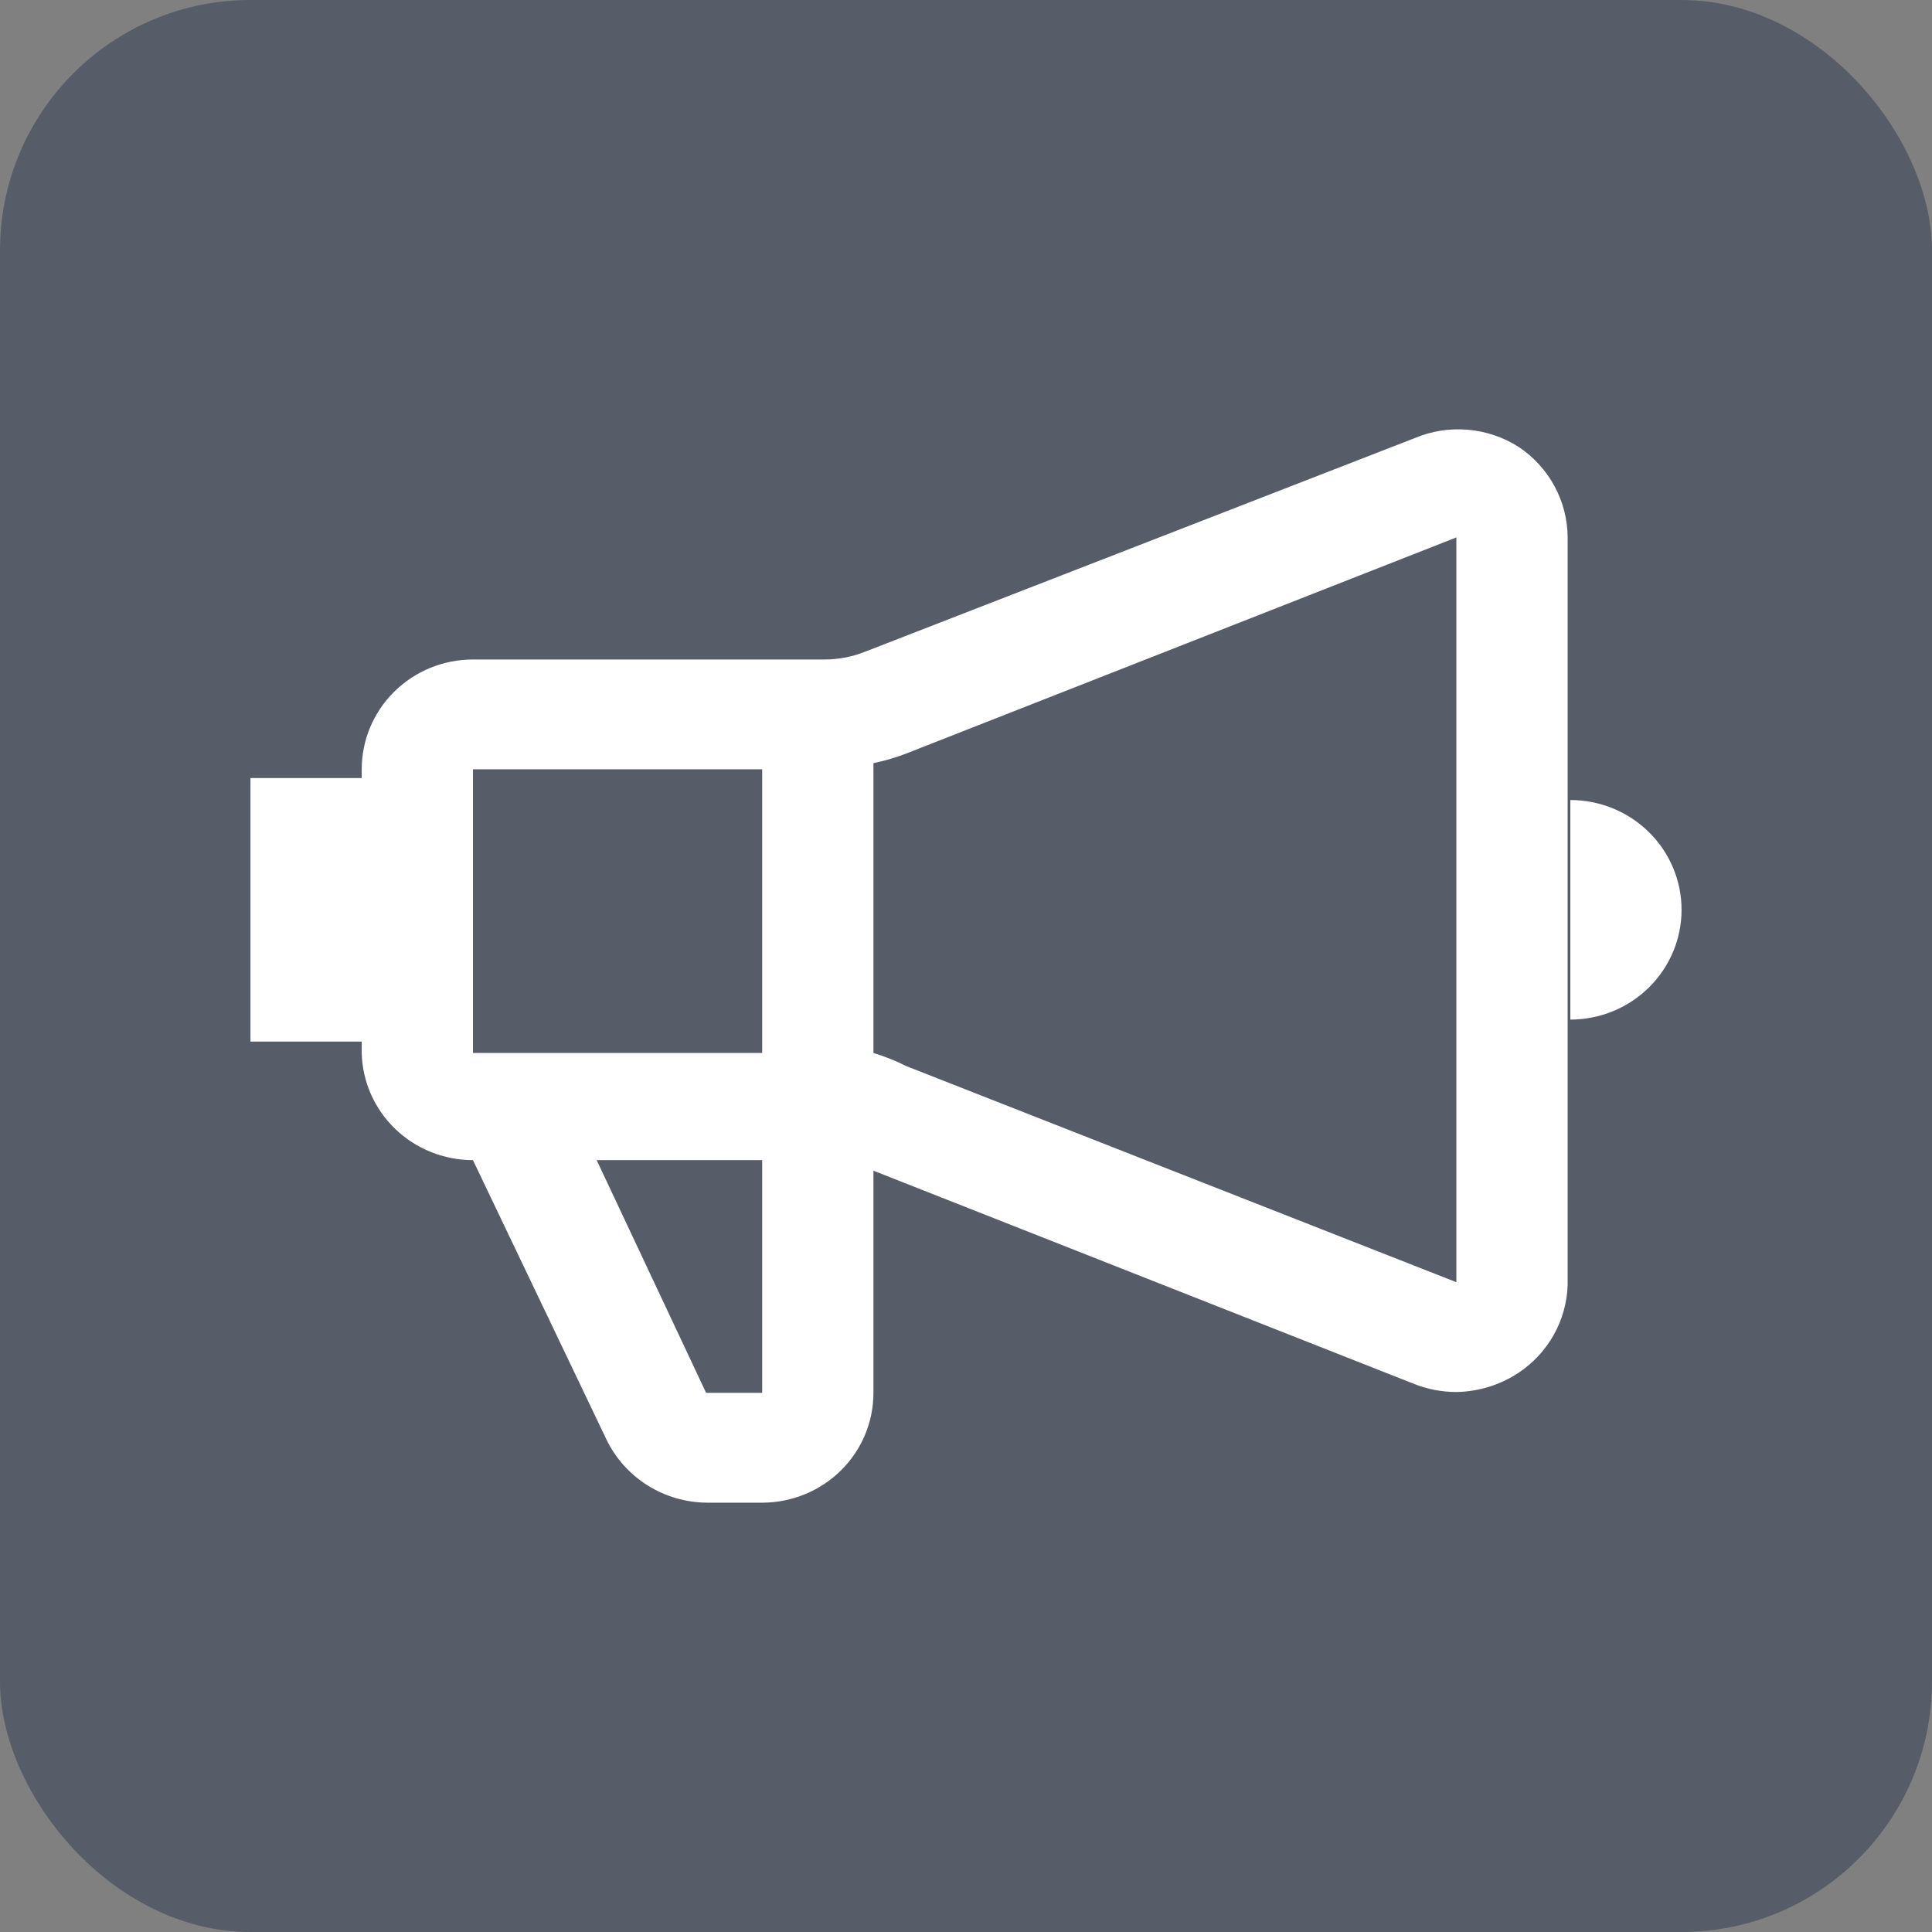 <svg width="54" height="54" viewBox="0 0 54 54" fill="none" xmlns="http://www.w3.org/2000/svg">
<rect x="0" y="0" width="54" height="54" fill="#808080" stroke="none"/>
<rect width="54" height="54" rx="7" fill="#2E3A51" fill-opacity="0.5"/>
<path d="M42.448 12.492C42.02 12.219 41.531 12.054 41.024 12.011C40.516 11.968 40.006 12.049 39.537 12.247L24.189 18.212C23.826 18.358 23.437 18.433 23.045 18.433H13.219C12.394 18.433 11.603 18.756 11.02 19.332C10.437 19.907 10.11 20.688 10.11 21.502V21.747H7V29.112H10.11V29.431C10.129 30.232 10.465 30.994 11.046 31.553C11.627 32.113 12.407 32.426 13.219 32.426L16.95 40.233C17.203 40.758 17.601 41.203 18.098 41.516C18.595 41.828 19.172 41.996 19.761 42H21.328C22.149 41.993 22.933 41.667 23.511 41.093C24.089 40.518 24.413 39.741 24.413 38.931V32.721L39.537 38.686C39.909 38.832 40.306 38.907 40.706 38.907C41.328 38.897 41.932 38.709 42.448 38.367C42.857 38.094 43.194 37.729 43.432 37.302C43.67 36.876 43.802 36.399 43.816 35.912V15.021C43.814 14.521 43.688 14.03 43.449 13.589C43.211 13.148 42.867 12.772 42.448 12.492ZM21.303 21.502V29.431H13.219V21.502H21.303ZM21.303 38.931H19.736L16.677 32.426H21.303V38.931ZM25.333 29.799C25.038 29.65 24.73 29.527 24.413 29.431V21.33C24.727 21.266 25.035 21.175 25.333 21.06L40.706 15.021V35.838L25.333 29.799ZM43.891 22.361V28.498C44.715 28.498 45.506 28.175 46.089 27.599C46.672 27.024 47 26.243 47 25.43C47 24.616 46.672 23.835 46.089 23.26C45.506 22.684 44.715 22.361 43.891 22.361Z" fill="white"/>
</svg>
